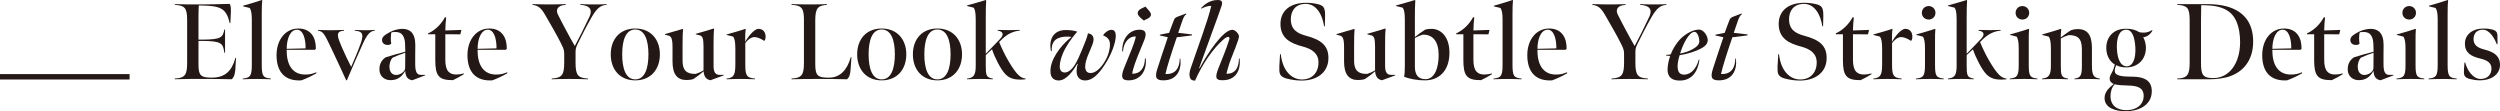 <?xml version="1.0" encoding="UTF-8"?>
<svg id="_レイヤー_2" data-name="レイヤー 2" xmlns="http://www.w3.org/2000/svg" viewBox="0 0 463.033 20.604">
  <defs>
    <style>
      .cls-1 {
        fill: #231815;
      }
    </style>
  </defs>
  <g id="TEX">
    <g>
      <g>
        <path class="cls-1" d="M32.36,14.543c1.96-.08,2.301-.74,2.301-2.941V3.701c0-2.341-.52-2.681-2.301-2.801v-.14c1.38.04,3.121.08,5.121.06,1.86-.02,3.101-.04,5.041-.1.3.38.26,1.14.22,1.9l-.08,1.66h-.12c-.62-2.721-1.66-3.201-5.261-3.261h-.46c-.02.26-.06,1.28-.06,1.86v4.461h.74c3.581-.02,3.741-.46,4.061-1.88h.12v4.301h-.14c-.22-1.7-.46-2.161-4.041-2.181h-.74v4.321c0,2.041.36,2.481,2.46,2.481,2.501,0,3.741-1.28,4.381-3.661h.12c-.02.48-.12,1.78-.14,2.22-.1,1-.3,1.46-.68,1.74-1.94-.04-2.861-.06-4.741-.06-2.281,0-3.441-.02-5.801.06v-.14Z"/>
        <path class="cls-1" d="M48.48,12.003c0,2.08.26,2.421,1.68,2.541v.14c-.84-.02-1.5-.06-2.46-.06-.98,0-1.801.02-2.741.06v-.14c1.38-.12,1.68-.46,1.68-2.541V3.661c0-1.08-.1-1.8-.4-2.18l-1.2-.3-.02-.12c.9-.24,2.881-.84,3.481-1.06l.08.08c-.08.5-.1,1.7-.1,2.501v9.422Z"/>
        <path class="cls-1" d="M51.219,10.222c0-2.921,1.7-4.941,4.041-4.941,2.361,0,3.281,1.74,3.241,3.761l-.18.18h-5.221c-.04,3.201,1.4,4.561,3.341,4.581.82.02,1.46-.12,2.12-.42l.06.18c-.9.52-1.92,1-2.801,1.32-2.861.18-4.601-1.36-4.601-4.661ZM56.601,8.962c.02-1.82-.48-3.461-1.6-3.461-1.24,0-1.9,1.68-1.9,3.541l3.501-.08Z"/>
        <path class="cls-1" d="M61.36,8.942c-1.28-2.701-1.52-3.141-2.46-3.261v-.14c.82.02,1.4.06,2.28.06.96,0,1.72-.04,2.541-.06v.14c-1.66.1-1.24,1.12-.4,3.081.58,1.32,1.2,2.621,1.72,3.621.6-1.4,1.26-2.901,1.781-4.381.54-1.54.44-2.22-1.1-2.321v-.14c.72.02,1.04.06,1.84.06.7,0,1.16-.02,1.841-.06v.14c-.86.06-1.44.74-2.18,2.38-.88,1.96-2,4.441-2.961,6.781l-.14.04c-.9-2-1.86-4.041-2.76-5.941Z"/>
        <path class="cls-1" d="M70.279,12.943c-.04-1.08.4-1.82,1.14-2.321,1-.34,2.36-.7,3.641-1.04,0-.24,0-.8-.02-1.02,0-.94-.14-1.56-.4-1.94-.3-.5-.74-.68-1.34-.7-.2,0-.52.02-.72.04l-.12.14c-.1.6-.1,1.38,0,2l-.24.16c-.1.04-.28.06-.42.06-.68,0-1.04-.4-1.04-.92,0-.62.58-1,1.54-1.5.64-.34,1.58-.56,2.2-.56,1.32,0,2.42.66,2.42,3.001,0,1.1-.04,2.5-.02,3.401,0,1.48.24,2.12,1.06,2.12h.78l.04.08-2.421.92c-.42-.08-.68-.18-.96-.52-.16-.22-.34-.64-.34-1.22-.68,1.12-1.42,1.72-2.72,1.72-1.16.02-2.021-.76-2.061-1.9ZM75.04,12.583c.02-.6.02-1.52.02-2.821-.94.32-1.76.64-2.34.92-.36.34-.64,1.08-.58,1.88.06.9.62,1.36,1.32,1.32s1.58-.6,1.58-1.3Z"/>
        <path class="cls-1" d="M80.62,11.082v-4.741h-1.3l-.04-.16c1.36-.58,2.521-1.82,3.141-3.001l.22.08c-.1.68-.14,1.48-.16,2.381l2.98-.1-.2.82-2.781-.02v4.761c0,2.161.84,2.701,2.06,2.701.44,0,.94-.08,1.36-.2l.04.12c-.68.42-1.34.8-2.041,1.12-2.64.02-3.281-.78-3.281-3.761Z"/>
        <path class="cls-1" d="M86.579,10.222c0-2.921,1.7-4.941,4.041-4.941,2.361,0,3.281,1.74,3.241,3.761l-.18.18h-5.221c-.04,3.201,1.4,4.561,3.341,4.581.82.02,1.46-.12,2.12-.42l.06.18c-.9.52-1.92,1-2.801,1.32-2.861.18-4.601-1.36-4.601-4.661ZM91.96,8.962c.02-1.82-.48-3.461-1.6-3.461-1.24,0-1.9,1.68-1.9,3.541l3.501-.08Z"/>
        <path class="cls-1" d="M102.179,14.543c1.94-.1,2.321-.72,2.321-2.941v-1.52c0-.8-.08-1-.6-2.06-.6-1.22-2.021-3.721-2.941-5.281-.72-1.24-1.26-1.72-2.341-1.84v-.14c1.12.02,1.92.06,2.981.06,1.16,0,1.98-.02,3.181-.06v.14c-1.68.1-1.82,1.02-1.46,1.76.66,1.36,2.461,4.721,3.141,5.861.66-1.2,1.86-3.601,2.7-5.401.76-1.62-.28-2.14-1.68-2.22v-.14c1.06.04,1.48.06,2.561.06.96,0,1.68-.02,2.301-.06v.14c-1.18.08-1.84.68-2.821,2.38-.88,1.54-1.82,3.381-2.581,4.941-.3.62-.34.94-.34,1.56v1.84c0,2.281.42,2.821,2.301,2.921v.14c-1.34-.04-2.041-.06-3.361-.06-1.24,0-2.101,0-3.361.06v-.14Z"/>
        <path class="cls-1" d="M113.118,10.062c0-2.761,1.66-4.781,4.541-4.781s4.561,2.04,4.561,4.781c0,2.781-1.68,4.821-4.561,4.821s-4.541-2.041-4.541-4.821ZM120.1,10.062c0-2.661-.7-4.601-2.441-4.601-1.74,0-2.42,1.94-2.42,4.601,0,2.681.68,4.641,2.42,4.641,1.74,0,2.441-1.96,2.441-4.641Z"/>
        <path class="cls-1" d="M130.74,14.423c-.26-.3-.4-.72-.42-1.22-.58.52-1.34,1.08-1.9,1.44-.36.12-.8.18-1.28.18-1.7,0-2.581-1.06-2.581-3.441v-2.661c0-1.6-.26-1.86-.58-2.08l-.82-.22-.02-.1c.86-.24,2.521-.72,3.281-.96l.1.08c-.08.62-.1,1.68-.1,2.901v2.981c0,1.64.72,2.421,2.44,2.36.46-.14.96-.36,1.44-.66v-4.401c0-1.58-.22-1.84-.56-2.04l-.86-.22-.02-.1c.86-.24,2.541-.72,3.321-.98l.08.08c-.08.66-.1,1.72-.1,2.881v3.961c0,1.04.26,1.66,1.12,1.66h.74l.02.1-2.46.9c-.38-.08-.62-.2-.84-.44Z"/>
        <path class="cls-1" d="M134.578,6.381c.74-.2,2.72-.76,3.481-1.04l.06.08c-.1.58-.1,1.52-.1,2.34.2-.4.66-1.06,1.1-1.54.48-.52.88-.78,1.26-.88,1.06-.04,1.42.74,1.42,1.44,0,.28-.04.46-.12.66l-.14.12c-.64-.4-1.22-.68-1.84-.7-.7.08-1.22.52-1.66,1.12v3.861c0,1.94.12,2.6,1.781,2.701v.14c-1-.04-1.72-.06-2.681-.06s-1.58.02-2.561.06v-.14c1.4-.1,1.62-.8,1.62-2.681v-2.861c0-1.32-.16-1.88-.4-2.22l-1.2-.3-.02-.1Z"/>
        <path class="cls-1" d="M146.598,14.543c1.92-.08,2.301-.72,2.301-2.881V3.761c0-2.08-.28-2.781-2.301-2.861v-.14c1.24.04,2.06.06,3.321.06,1.28,0,2.3-.02,3.24-.06v.14c-1.62.12-2.16.54-2.16,2.861v8.142c0,2.181.52,2.481,2.521,2.481,2.061,0,3.381-1.4,4.061-3.801h.12l-.16,2.26c-.06,1.1-.32,1.56-.66,1.84-1.92-.04-3.061-.06-4.941-.06-2.26,0-3.281,0-5.341.06v-.14Z"/>
        <path class="cls-1" d="M158.758,10.062c0-2.761,1.66-4.781,4.541-4.781s4.561,2.04,4.561,4.781c0,2.781-1.68,4.821-4.561,4.821s-4.541-2.041-4.541-4.821ZM165.74,10.062c0-2.661-.7-4.601-2.441-4.601-1.74,0-2.42,1.94-2.42,4.601,0,2.681.68,4.641,2.42,4.641,1.74,0,2.441-1.96,2.441-4.641Z"/>
        <path class="cls-1" d="M169.078,10.062c0-2.761,1.66-4.781,4.541-4.781s4.561,2.04,4.561,4.781c0,2.781-1.68,4.821-4.561,4.821s-4.541-2.041-4.541-4.821ZM176.06,10.062c0-2.661-.7-4.601-2.441-4.601-1.74,0-2.42,1.94-2.42,4.601,0,2.681.68,4.641,2.42,4.641,1.74,0,2.441-1.96,2.441-4.641Z"/>
        <path class="cls-1" d="M182.578,10.202v1.98c0,1.72.08,2.2,1.3,2.36v.14c-.98-.04-1.38-.06-2.32-.06-.96,0-1.5.02-2.441.06v-.14c1.2-.1,1.6-.62,1.6-2.341V3.621c0-1.32-.14-1.88-.38-2.2l-1.2-.3-.02-.12c.84-.22,2.701-.76,3.481-1l.06.08c-.06.58-.08,2.06-.08,3.201v6.681c.16-.18,2.421-2.5,2.681-2.781.78-.82.48-1.4-.48-1.5v-.14c.7.02,1.4.04,2.14.04.7,0,1.24-.02,1.94-.04v.14c-.98.06-2.121.5-3.101,1.42l-.7.68c.4,1,1.08,2.441,1.7,3.481,1.541,2.621,2.281,3.201,3.201,3.281l-.02.14c-.3.04-.64.06-.98.06-1.36,0-2.1-.36-2.72-.98-.48-.5-.96-1.24-1.44-2.181-.42-.82-.82-1.68-1.06-2.46-.08.06-1.08,1-1.16,1.08Z"/>
        <path class="cls-1" d="M200.999,14.903c-.94,0-1.6-.54-1.6-1.74,0-.32.06-.86.22-1.32l-.08-.04c-.82,1.38-2.041,3.101-3.461,3.101-.88,0-1.521-.52-1.521-1.68-.02-1.0.34-2.1,1.08-3.281.74-1.18,1.74-2.26,2.821-3.101-.26-.04-.6-.06-.82-.06-1.7,0-2.961.62-2.841,2.661l-.14.04c-.44-2.061.36-3.921,2.74-3.921.66,0,1.56.08,2.121.3-1.14,1.32-2.101,2.721-2.661,4.041-.34.82-.58,1.7-.58,2.421.02.84.44,1.08.88,1.1.64.04,1.36-.5,1.98-1.52.4-.68.8-1.52,1.26-2.661.48-1.18,1-2.38,1.1-3.061.72.06,1.4.6.84,2.06-.5,1.36-1.26,2.661-1.34,3.961-.04.88.3,1.3.94,1.32.88.04,1.86-.76,2.701-2.16.64-1.06.94-2.181.94-3.121.02-.98-.6-1.42-1.28-1.7.26-.44.94-1.02,1.58-1.02.58,0,.8.54.78,1.16-.02,1.3-.84,3.521-2.1,5.401-1.1,1.66-2.22,2.821-3.561,2.821Z"/>
        <path class="cls-1" d="M209.018,14.883c-1.32,0-1.44-.7-.84-2.24.38-1.0.96-2.301,1.44-3.541.34-.86.64-1.74.76-2.341-1.04-.12-2.26.86-2.381,2.741l-.14.04c-.1-2.22,1.18-4.041,3.221-4.041,1.16,0,1.34.68.86,1.92-.54,1.36-1.22,2.901-1.7,4.261-.26.72-.46,1.42-.54,1.98,1.5.02,2.34-1.06,2.36-2.821l.14-.04c.26,2.12-.84,4.081-3.181,4.081ZM210.718,2.401c.04-.7.98-.92,1.44-1.18.34.44,1.08,1.08,1.02,1.52-.08.66-1.0.82-1.32,1.06-.58-.42-1.18-.96-1.14-1.4Z"/>
        <path class="cls-1" d="M214.377,12.683c.68-2.14,1.32-4.001,1.92-5.781l-1.5-.34.04-.14,1.7-.34c.3-.78.58-1.62.88-2.341.14-.34.24-.46.66-.64.54-.22,1.18-.42,1.58-.6l.08.12c-.38.24-.56.68-.76,1.24-.2.54-.56,1.66-.76,2.22l2.581.3-.06.18-2.781.34c-1.14,3.341-1.8,5.441-2.1,6.801,2.0.12,2.64-1.32,2.64-2.841l.12-.02c.26,2.12-.64,4.041-3.141,4.041-1.3,0-1.68-.44-1.1-2.2Z"/>
        <path class="cls-1" d="M220.517,12.683c1.22-3.621,3.24-8.962,3.821-11.583-.62-.06-1.42.28-1.821.5l-.06-.1c.32-.36,1.42-1.5,3.041-1.5.4,0,1.14.02.74,1.14-.74,2.18-2.941,8.062-4.141,11.462l.08.06c1.48-2.801,4.361-7.142,6.061-7.142.56,0,1.2.74,1.24,1.18.02.64-1.26,3.561-1.74,4.901-.24.72-.48,1.58-.58,2.06,2.0.04,2.301-1.72,2.301-2.801l.14-.02c.22,2.14-.66,4.041-3.181,4.021-1.26,0-1.44-.46-.74-2.24.64-1.7,1.38-3.301,1.98-5.241.12-.44,0-.48-.14-.56-.3,0-.7.28-1.06.62-1.76,1.56-3.761,4.381-5.121,7.502l-.5-.08c-.32-.1-.82-.7-.32-2.18Z"/>
        <path class="cls-1" d="M238.357,14.563c-1.04-.28-1.34-.68-1.4-1.42-.02-.42-.04-.86.12-3.101h.14c.34,3.121,2.04,4.681,3.921,4.681,1.84,0,3.041-1.22,3.061-3.101.02-1.68-1.12-2.541-2.981-3.021-2.12-.56-4.081-1.48-4.061-4.201.02-2.421,1.8-3.881,4.761-3.881.82,0,1.56.1,2.2.26.96.22,1.18.66,1.28,1.38.04.36.04.86-.02,2.701h-.14c-.3-2.06-1.38-4.141-3.401-4.141-1.96,0-2.76,1.36-2.76,2.841,0,1.901,1.16,2.621,2.821,3.061,2.781.74,4.161,1.82,4.141,4.141,0,2.6-2.04,4.161-4.981,4.161-.94,0-1.96-.16-2.701-.36Z"/>
        <path class="cls-1" d="M255.118,14.423c-.26-.3-.4-.72-.42-1.22-.58.52-1.34,1.08-1.9,1.44-.36.12-.8.18-1.28.18-1.7,0-2.581-1.06-2.581-3.441v-2.661c0-1.6-.26-1.86-.58-2.08l-.82-.22-.02-.1c.86-.24,2.521-.72,3.281-.96l.1.08c-.08.62-.1,1.68-.1,2.901v2.981c0,1.64.72,2.421,2.44,2.36.46-.14.96-.36,1.44-.66v-4.401c0-1.58-.22-1.84-.56-2.04l-.86-.22-.02-.1c.86-.24,2.541-.72,3.321-.98l.08.08c-.08.66-.1,1.72-.1,2.881v3.961c0,1.04.26,1.66,1.12,1.66h.74l.02.1-2.46.9c-.38-.08-.62-.2-.84-.44Z"/>
        <path class="cls-1" d="M262.056,3.281v3.581c.6-.48,1.3-1,1.92-1.38.36-.1.7-.14,1.16-.14,1.76,0,3.321,1.48,3.321,4.421,0,3.341-1.92,5.121-4.541,5.121-1.34,0-2.801-.24-3.861-.68.1-.4.14-.9.14-2.08V3.621c0-1.32-.16-1.88-.4-2.2l-1.2-.3-.02-.12c.84-.22,2.721-.76,3.501-1l.06.08c-.06.58-.08,2.06-.08,3.201ZM266.458,10.182c0-2.441-1.04-3.841-2.981-3.761-.52.16-.98.38-1.42.62v5.341c0,1.46.62,2.281,1.94,2.281,1.76,0,2.461-2.14,2.461-4.481Z"/>
        <path class="cls-1" d="M271.036,11.082v-4.741h-1.3l-.04-.16c1.36-.58,2.521-1.82,3.141-3.001l.22.08c-.1.68-.14,1.48-.16,2.381l2.98-.1-.2.82-2.781-.02v4.761c0,2.161.84,2.701,2.06,2.701.44,0,.94-.08,1.36-.2l.04.12c-.68.42-1.34.8-2.041,1.12-2.641.02-3.281-.78-3.281-3.761Z"/>
        <path class="cls-1" d="M280.136,12.003c0,2.08.26,2.421,1.68,2.541v.14c-.84-.02-1.5-.06-2.46-.06-.98,0-1.801.02-2.741.06v-.14c1.38-.12,1.68-.46,1.68-2.541V3.661c0-1.08-.1-1.8-.4-2.18l-1.2-.3-.02-.12c.9-.24,2.881-.84,3.481-1.06l.08.08c-.08.5-.1,1.7-.1,2.501v9.422Z"/>
        <path class="cls-1" d="M282.875,10.222c0-2.921,1.7-4.941,4.041-4.941,2.361,0,3.281,1.74,3.241,3.761l-.18.18h-5.221c-.04,3.201,1.4,4.561,3.341,4.581.82.02,1.46-.12,2.12-.42l.06.18c-.9.52-1.92,1-2.801,1.32-2.861.18-4.601-1.36-4.601-4.661ZM288.257,8.962c.02-1.82-.48-3.461-1.6-3.461-1.24,0-1.9,1.68-1.9,3.541l3.501-.08Z"/>
        <path class="cls-1" d="M298.476,14.543c1.94-.1,2.321-.72,2.321-2.941v-1.52c0-.8-.08-1-.6-2.06-.6-1.22-2.021-3.721-2.941-5.281-.72-1.24-1.26-1.72-2.341-1.84v-.14c1.12.02,1.92.06,2.981.06,1.16,0,1.98-.02,3.181-.06v.14c-1.68.1-1.82,1.02-1.46,1.76.66,1.36,2.461,4.721,3.141,5.861.66-1.2,1.86-3.601,2.7-5.401.76-1.62-.28-2.14-1.68-2.22v-.14c1.06.04,1.48.06,2.561.06.96,0,1.68-.02,2.301-.06v.14c-1.18.08-1.84.68-2.821,2.38-.88,1.54-1.82,3.381-2.581,4.941-.3.62-.34.94-.34,1.56v1.84c0,2.281.42,2.821,2.301,2.921v.14c-1.34-.04-2.041-.06-3.361-.06-1.24,0-2.101,0-3.361.06v-.14Z"/>
        <path class="cls-1" d="M316.296,7.442c-.02.58-.32,1.06-1.28,1.56-.9.48-2.421,1-3.921,1.22-.22.68-.36,1.38-.38,1.94-.02,1.0.28,1.66,1.18,1.66,1.38,0,2.3-1.2,2.74-2.76l.14-.02c-.36,2.46-1.58,3.881-3.661,3.881-1.38,0-2.24-.58-2.26-1.98,0-.62.12-1.52.48-2.581-.24-.02-.58-.04-.78-.08l.06-.12c.26,0,.6-.04.84-.1.36-1.02,1.22-2.401,2.18-3.221.94-.8,2.121-1.36,3.061-1.36.82,0,1.6,1.14,1.6,1.96ZM314.736,7.662c-.02-.84-.38-1.76-.88-1.76-1,0-2.14,2.22-2.68,4.021.7-.14,1.54-.38,2.301-.8.82-.44,1.26-.94,1.26-1.46Z"/>
        <path class="cls-1" d="M317.275,12.683c.68-2.14,1.32-4.001,1.92-5.781l-1.5-.34.04-.14,1.7-.34c.3-.78.58-1.62.88-2.341.14-.34.24-.46.66-.64.54-.22,1.18-.42,1.58-.6l.08.12c-.38.24-.56.68-.76,1.24-.2.54-.56,1.66-.76,2.22l2.581.3-.06.18-2.781.34c-1.14,3.341-1.8,5.441-2.1,6.801,2.0.12,2.64-1.32,2.64-2.841l.12-.02c.26,2.12-.64,4.041-3.141,4.041-1.3,0-1.68-.44-1.1-2.2Z"/>
        <path class="cls-1" d="M330.635,14.563c-1.04-.28-1.34-.68-1.4-1.42-.02-.42-.04-.86.12-3.101h.14c.34,3.121,2.04,4.681,3.921,4.681,1.84,0,3.041-1.22,3.061-3.101.02-1.68-1.12-2.541-2.981-3.021-2.12-.56-4.081-1.48-4.061-4.201.02-2.421,1.8-3.881,4.761-3.881.82,0,1.56.1,2.2.26.96.22,1.18.66,1.28,1.38.04.36.04.86-.02,2.701h-.14c-.3-2.06-1.38-4.141-3.401-4.141-1.96,0-2.76,1.36-2.76,2.841,0,1.901,1.16,2.621,2.821,3.061,2.781.74,4.161,1.82,4.141,4.141,0,2.6-2.04,4.161-4.981,4.161-.94,0-1.96-.16-2.701-.36Z"/>
        <path class="cls-1" d="M341.334,11.082v-4.741h-1.3l-.04-.16c1.36-.58,2.521-1.82,3.141-3.001l.22.08c-.1.68-.14,1.48-.16,2.381l2.98-.1-.2.82-2.781-.02v4.761c0,2.161.84,2.701,2.06,2.701.44,0,.94-.08,1.36-.2l.04.12c-.68.42-1.34.8-2.041,1.12-2.641.02-3.281-.78-3.281-3.761Z"/>
        <path class="cls-1" d="M346.974,6.381c.74-.2,2.721-.76,3.481-1.04l.06.08c-.1.58-.1,1.52-.1,2.34.2-.4.66-1.06,1.1-1.54.48-.52.88-.78,1.26-.88,1.06-.04,1.42.74,1.42,1.44,0,.28-.04.46-.12.66l-.14.12c-.64-.4-1.22-.68-1.84-.7-.7.08-1.22.52-1.66,1.12v3.861c0,1.94.12,2.6,1.781,2.701v.14c-1-.04-1.72-.06-2.681-.06s-1.58.02-2.561.06v-.14c1.4-.1,1.62-.8,1.62-2.681v-2.861c0-1.32-.16-1.88-.4-2.22l-1.2-.3-.02-.1Z"/>
        <path class="cls-1" d="M354.874,14.543c1.36-.12,1.66-.46,1.66-2.541v-3.021c0-1.08-.1-1.8-.4-2.201l-1.2-.3-.02-.1c.9-.24,2.881-.82,3.481-1.04l.06.08c-.06.46-.06,1.26-.06,2.18v4.381c0,2.08.2,2.421,1.6,2.561v.14c-.84-.04-1.521-.06-2.481-.06-.98,0-1.82.02-2.64.06v-.14ZM355.954,2.38c0-.7.54-1.26,1.26-1.26.72,0,1.26.56,1.26,1.26s-.54,1.24-1.26,1.24c-.72,0-1.26-.54-1.26-1.24Z"/>
        <path class="cls-1" d="M364.255,10.202v1.98c0,1.72.08,2.2,1.3,2.36v.14c-.98-.04-1.38-.06-2.32-.06-.96,0-1.5.02-2.441.06v-.14c1.2-.1,1.6-.62,1.6-2.341V3.621c0-1.32-.14-1.88-.38-2.2l-1.2-.3-.02-.12c.84-.22,2.701-.76,3.481-1l.06.08c-.06.58-.08,2.06-.08,3.201v6.681c.16-.18,2.421-2.5,2.681-2.781.78-.82.48-1.4-.48-1.5v-.14c.7.02,1.4.04,2.14.04.7,0,1.24-.02,1.94-.04v.14c-.98.06-2.121.5-3.101,1.42l-.7.68c.4,1,1.08,2.441,1.7,3.481,1.541,2.621,2.281,3.201,3.201,3.281l-.02.14c-.3.04-.64.06-.98.06-1.36,0-2.1-.36-2.72-.98-.48-.5-.96-1.24-1.44-2.181-.42-.82-.82-1.68-1.06-2.46-.08.06-1.08,1-1.16,1.08Z"/>
        <path class="cls-1" d="M372.234,14.543c1.36-.12,1.66-.46,1.66-2.541v-3.021c0-1.08-.1-1.8-.4-2.201l-1.2-.3-.02-.1c.9-.24,2.881-.82,3.481-1.04l.06.08c-.06.46-.06,1.26-.06,2.18v4.381c0,2.08.2,2.421,1.6,2.561v.14c-.84-.04-1.521-.06-2.481-.06-.98,0-1.82.02-2.64.06v-.14ZM373.314,2.38c0-.7.54-1.26,1.26-1.26.72,0,1.26.56,1.26,1.26s-.54,1.24-1.26,1.24c-.72,0-1.26-.54-1.26-1.24Z"/>
        <path class="cls-1" d="M378.233,14.543c1.2-.1,1.62-.62,1.62-2.341v-3.201c0-1.32-.16-1.88-.4-2.22l-1.2-.3-.02-.1c.74-.2,2.72-.78,3.481-1.04l.06.08c-.06.42-.1,1.22-.1,1.52.56-.42,1.3-.98,1.94-1.36.36-.12.8-.2,1.22-.2,1.7,0,2.621,1,2.621,3.481v3.361c0,1.7.36,2.201,1.46,2.321v.14c-.8-.04-1.24-.06-2.201-.06-.9,0-1.64.02-2.48.06v-.14c1.16-.12,1.36-.66,1.36-2.36v-3.041c0-2.061-.8-2.641-2.44-2.641-.44.12-1.0.36-1.46.62v5.061c0,1.72.08,2.2,1.32,2.36v.14c-1-.04-1.38-.06-2.321-.06-.98,0-1.52.02-2.46.06v-.14Z"/>
        <path class="cls-1" d="M389.793,18.164c0-1.14.8-1.88,1.72-2.62-.46-.12-.78-.56-.78-.94,0-.64.36-.94.68-1.72.14-.4.22-.68.28-.94-.72-.4-1.541-1.38-1.58-2.941-.06-2.12,1.32-3.661,3.561-3.681,1.1-.02,1.881.22,2.561.64.26.06.54.08.84.08.52,0,1.08-.18,1.56-.5v.16c-.34.66-1,1.12-1.68,1.2.28.5.5,1.24.5,1.92,0,2.16-1.46,3.641-3.621,3.661-.84.02-1.56-.22-1.9-.42-.04.18-.12.38-.2.64-.1.44-.06.72.12.92.32.38,1.24.56,2.321.56,1.44,0,2.18.08,2.841.34.98.38,1.58,1.14,1.52,2.541-.12,2.561-2.601,3.541-4.821,3.541-1.88,0-3.921-.6-3.921-2.441ZM397.035,17.764c0-1.54-1.18-1.88-2.801-1.92-.94-.02-2.101-.08-2.561-.24-.52.56-.78,1.32-.78,2.181,0,1.78,1.22,2.62,2.961,2.62,1.84,0,3.181-1.02,3.181-2.64ZM395.495,8.782c-.12-1.98-.62-3.321-1.74-3.281-1.28.02-1.76,1.62-1.68,3.441.08,2.0.68,3.341,1.821,3.341,1.14,0,1.7-1.42,1.6-3.501Z"/>
        <path class="cls-1" d="M403.253,14.543c1.94-.06,2.301-.76,2.301-2.981V3.761c0-2.34-.44-2.741-2.301-2.861v-.14h5.481c1.18,0,2.601.12,3.661.42,3.081.84,4.921,2.921,4.921,6.521,0,3.541-1.9,5.541-4.181,6.381-1.1.42-2.641.6-3.861.6h-6.021v-.14ZM414.896,7.822c0-2.861-.8-5.001-2.521-5.961-1.12-.62-2.36-.9-4.681-.9-.02.56-.04,1.9-.04,2.861v7.882c0,2.18.36,2.76,2.281,2.76,3.021,0,4.961-2.841,4.961-6.641Z"/>
        <path class="cls-1" d="M418.993,10.222c0-2.921,1.7-4.941,4.041-4.941,2.361,0,3.281,1.74,3.241,3.761l-.18.18h-5.221c-.04,3.201,1.4,4.561,3.341,4.581.82.02,1.46-.12,2.12-.42l.06.18c-.9.52-1.92,1-2.801,1.32-2.861.18-4.601-1.36-4.601-4.661ZM424.374,8.962c.02-1.82-.48-3.461-1.6-3.461-1.24,0-1.9,1.68-1.9,3.541l3.501-.08Z"/>
        <path class="cls-1" d="M428.613,11.082v-4.741h-1.3l-.04-.16c1.36-.58,2.521-1.82,3.141-3.001l.22.08c-.1.68-.14,1.48-.16,2.381l2.98-.1-.2.82-2.781-.02v4.761c0,2.161.84,2.701,2.06,2.701.44,0,.94-.08,1.36-.2l.04.12c-.68.42-1.34.8-2.041,1.12-2.64.02-3.281-.78-3.281-3.761Z"/>
        <path class="cls-1" d="M434.833,12.943c-.04-1.08.4-1.82,1.14-2.321,1-.34,2.36-.7,3.641-1.04,0-.24,0-.8-.02-1.02,0-.94-.14-1.56-.4-1.94-.3-.5-.74-.68-1.34-.7-.2,0-.52.02-.72.04l-.12.14c-.1.6-.1,1.38,0,2l-.24.16c-.1.04-.28.06-.42.06-.68,0-1.04-.4-1.04-.92,0-.62.58-1,1.54-1.5.64-.34,1.58-.56,2.2-.56,1.32,0,2.42.66,2.42,3.001,0,1.1-.04,2.5-.02,3.401,0,1.48.24,2.12,1.06,2.12h.78l.04.08-2.421.92c-.42-.08-.68-.18-.96-.52-.16-.22-.34-.64-.34-1.22-.68,1.12-1.42,1.72-2.72,1.72-1.16.02-2.021-.76-2.061-1.9ZM439.594,12.583c.02-.6.02-1.52.02-2.821-.94.32-1.76.64-2.34.92-.36.34-.64,1.08-.58,1.88.06.9.62,1.36,1.32,1.32s1.58-.6,1.58-1.3Z"/>
        <path class="cls-1" d="M443.873,14.543c1.36-.12,1.66-.46,1.66-2.541v-3.021c0-1.08-.1-1.8-.4-2.201l-1.2-.3-.02-.1c.9-.24,2.881-.82,3.481-1.04l.06.08c-.06.46-.06,1.26-.06,2.18v4.381c0,2.08.2,2.421,1.6,2.561v.14c-.84-.04-1.521-.06-2.481-.06-.98,0-1.82.02-2.64.06v-.14ZM444.953,2.38c0-.7.54-1.26,1.26-1.26s1.26.56,1.26,1.26-.54,1.24-1.26,1.24-1.26-.54-1.26-1.24Z"/>
        <path class="cls-1" d="M453.333,12.003c0,2.08.26,2.421,1.68,2.541v.14c-.84-.02-1.5-.06-2.46-.06-.98,0-1.801.02-2.741.06v-.14c1.38-.12,1.68-.46,1.68-2.541V3.661c0-1.08-.1-1.8-.4-2.18l-1.2-.3-.02-.12c.9-.24,2.881-.84,3.481-1.06l.08.08c-.08.5-.1,1.7-.1,2.501v9.422Z"/>
        <path class="cls-1" d="M457.412,14.623c-.82-.24-1.04-.56-1.06-1.14-.02-.24,0-.6.1-1.9h.14c.34,1.44,1.46,3.041,2.841,3.041,1.34,0,2.02-.86,2.02-1.92,0-1.08-.84-1.56-2-1.84-1.8-.42-2.92-1.08-2.92-2.781,0-1.64,1.34-2.801,3.481-2.801.6,0,1.1.06,1.56.18.72.18.94.5.98,1.04.02.26.02.64.02,1.68h-.14c-.44-1.16-1.38-2.681-2.561-2.681-1.26,0-1.74.84-1.74,1.74,0,1.04.66,1.6,2.02,1.94,2.0.5,2.881,1.34,2.881,2.821,0,1.82-1.66,2.881-3.701,2.881-.68,0-1.38-.12-1.92-.26Z"/>
      </g>
      <rect class="cls-1" y="13.723" width="24" height="1"/>
    </g>
  </g>
</svg>